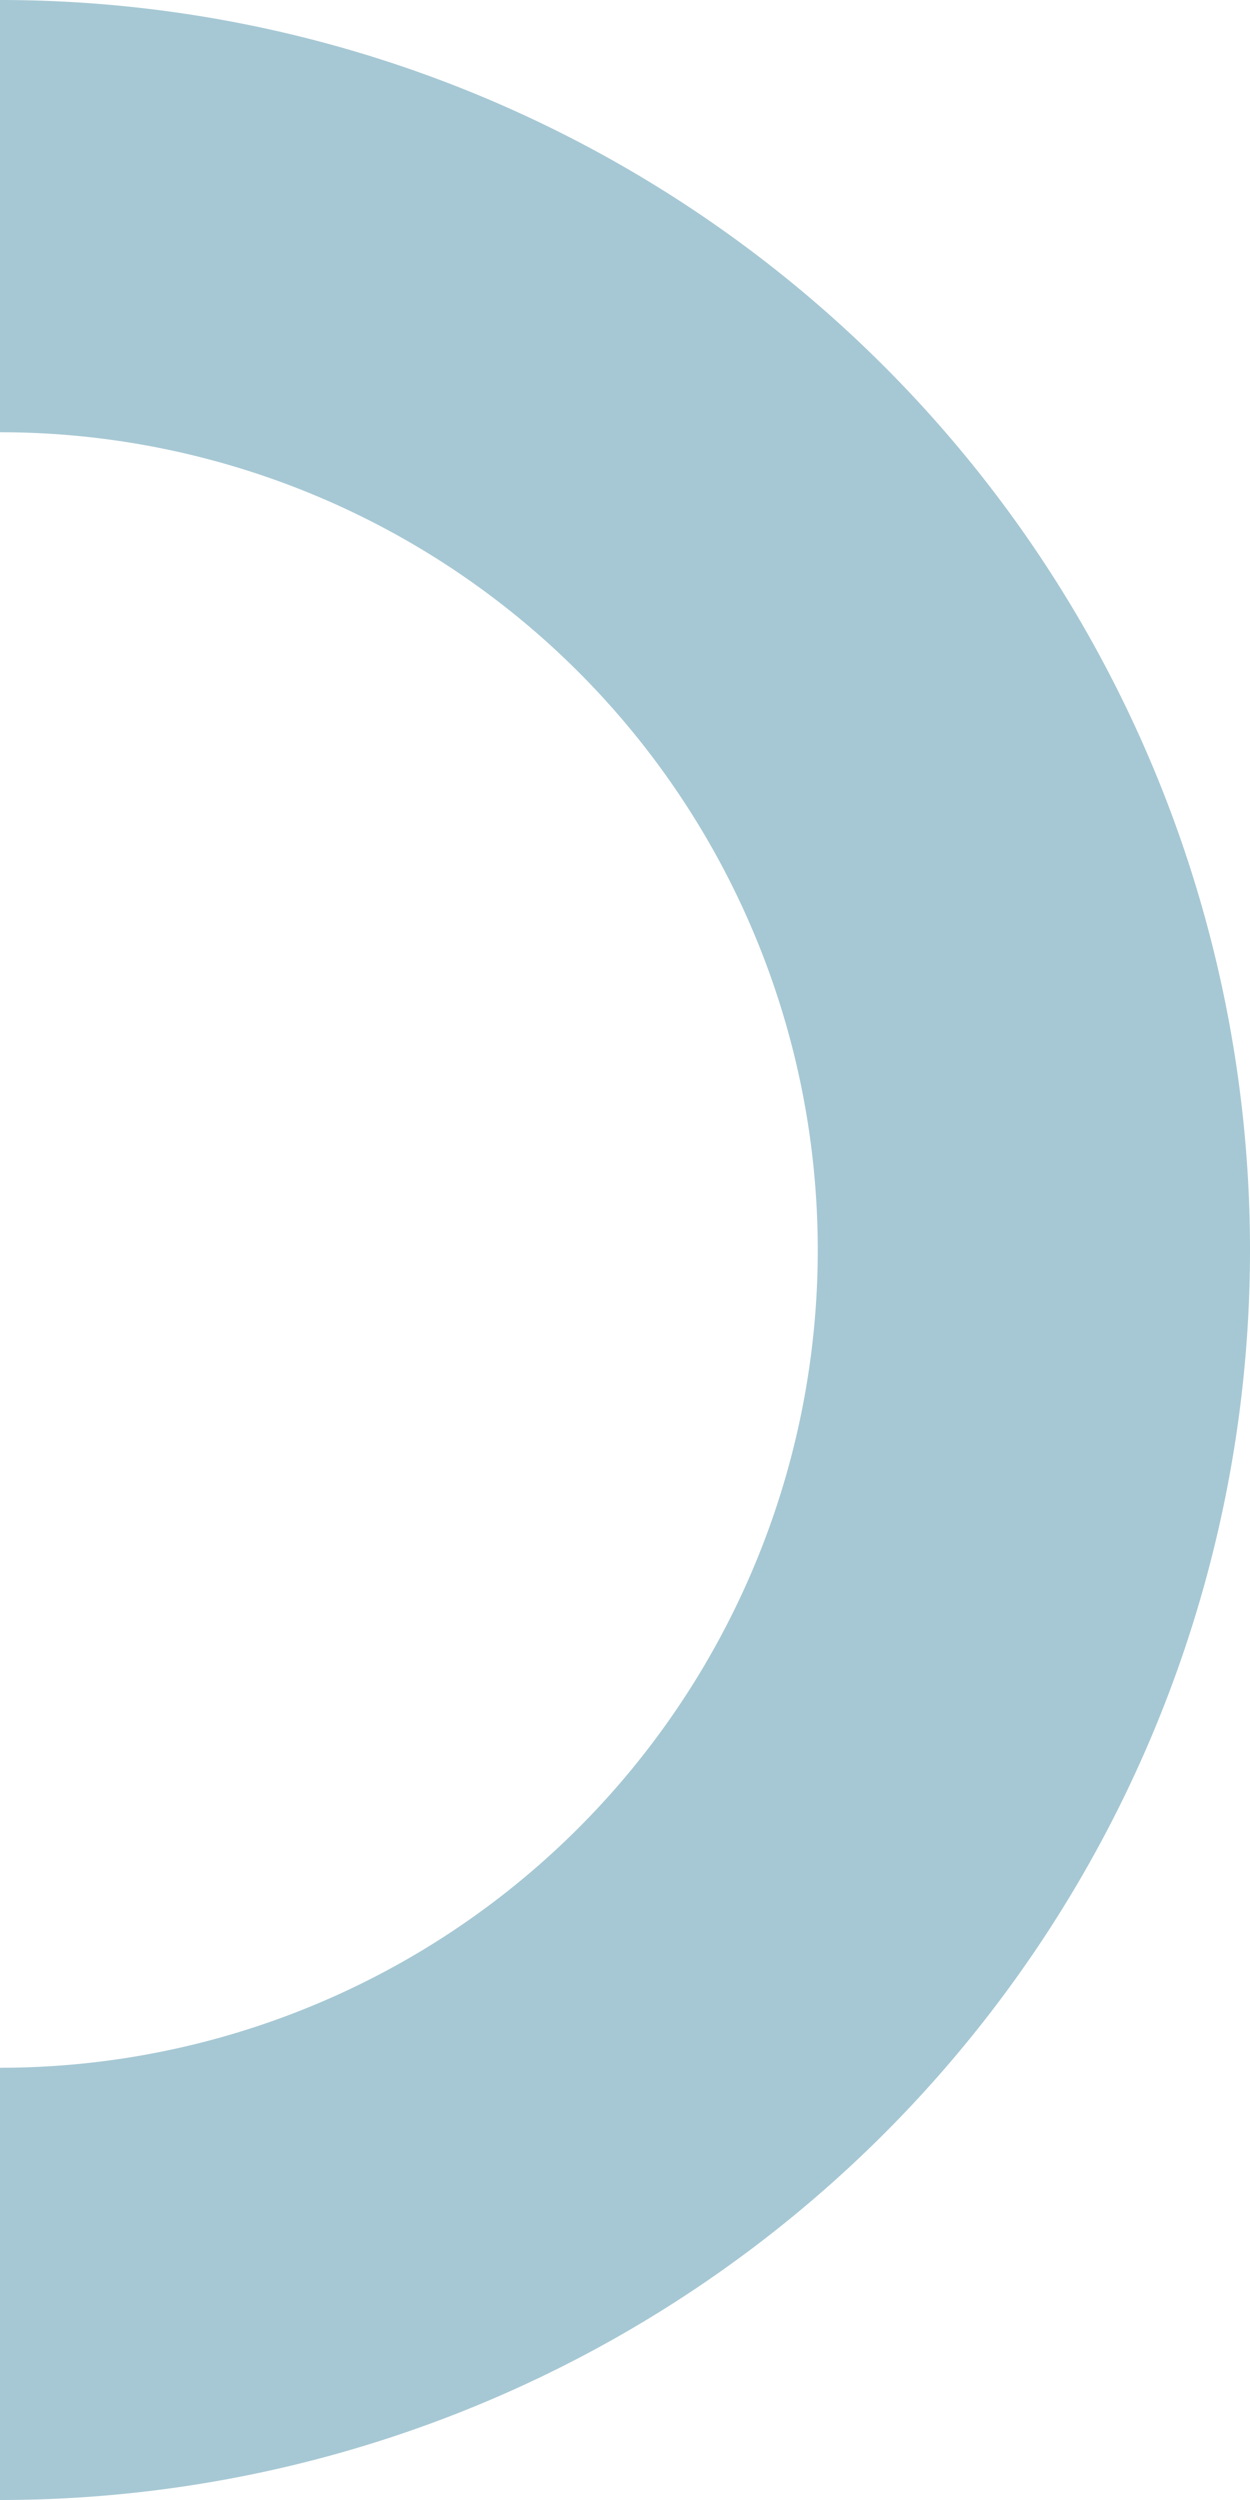 <svg xmlns="http://www.w3.org/2000/svg" width="131.81" height="263.62" viewBox="0 0 131.81 263.62">
    <path data-name="Trazado 16765" d="M131.81 86.231A86.233 86.233 0 0 1 45.579 0H0a131.8 131.8 0 0 0 131.81 131.81A131.8 131.8 0 0 0 263.62 0h-45.579a86.233 86.233 0 0 1-86.231 86.231z" transform="rotate(-90 131.81 131.81)" style="fill:#6ba4b8;opacity:.6;mix-blend-mode:multiply;isolation:isolate"/>
</svg>
